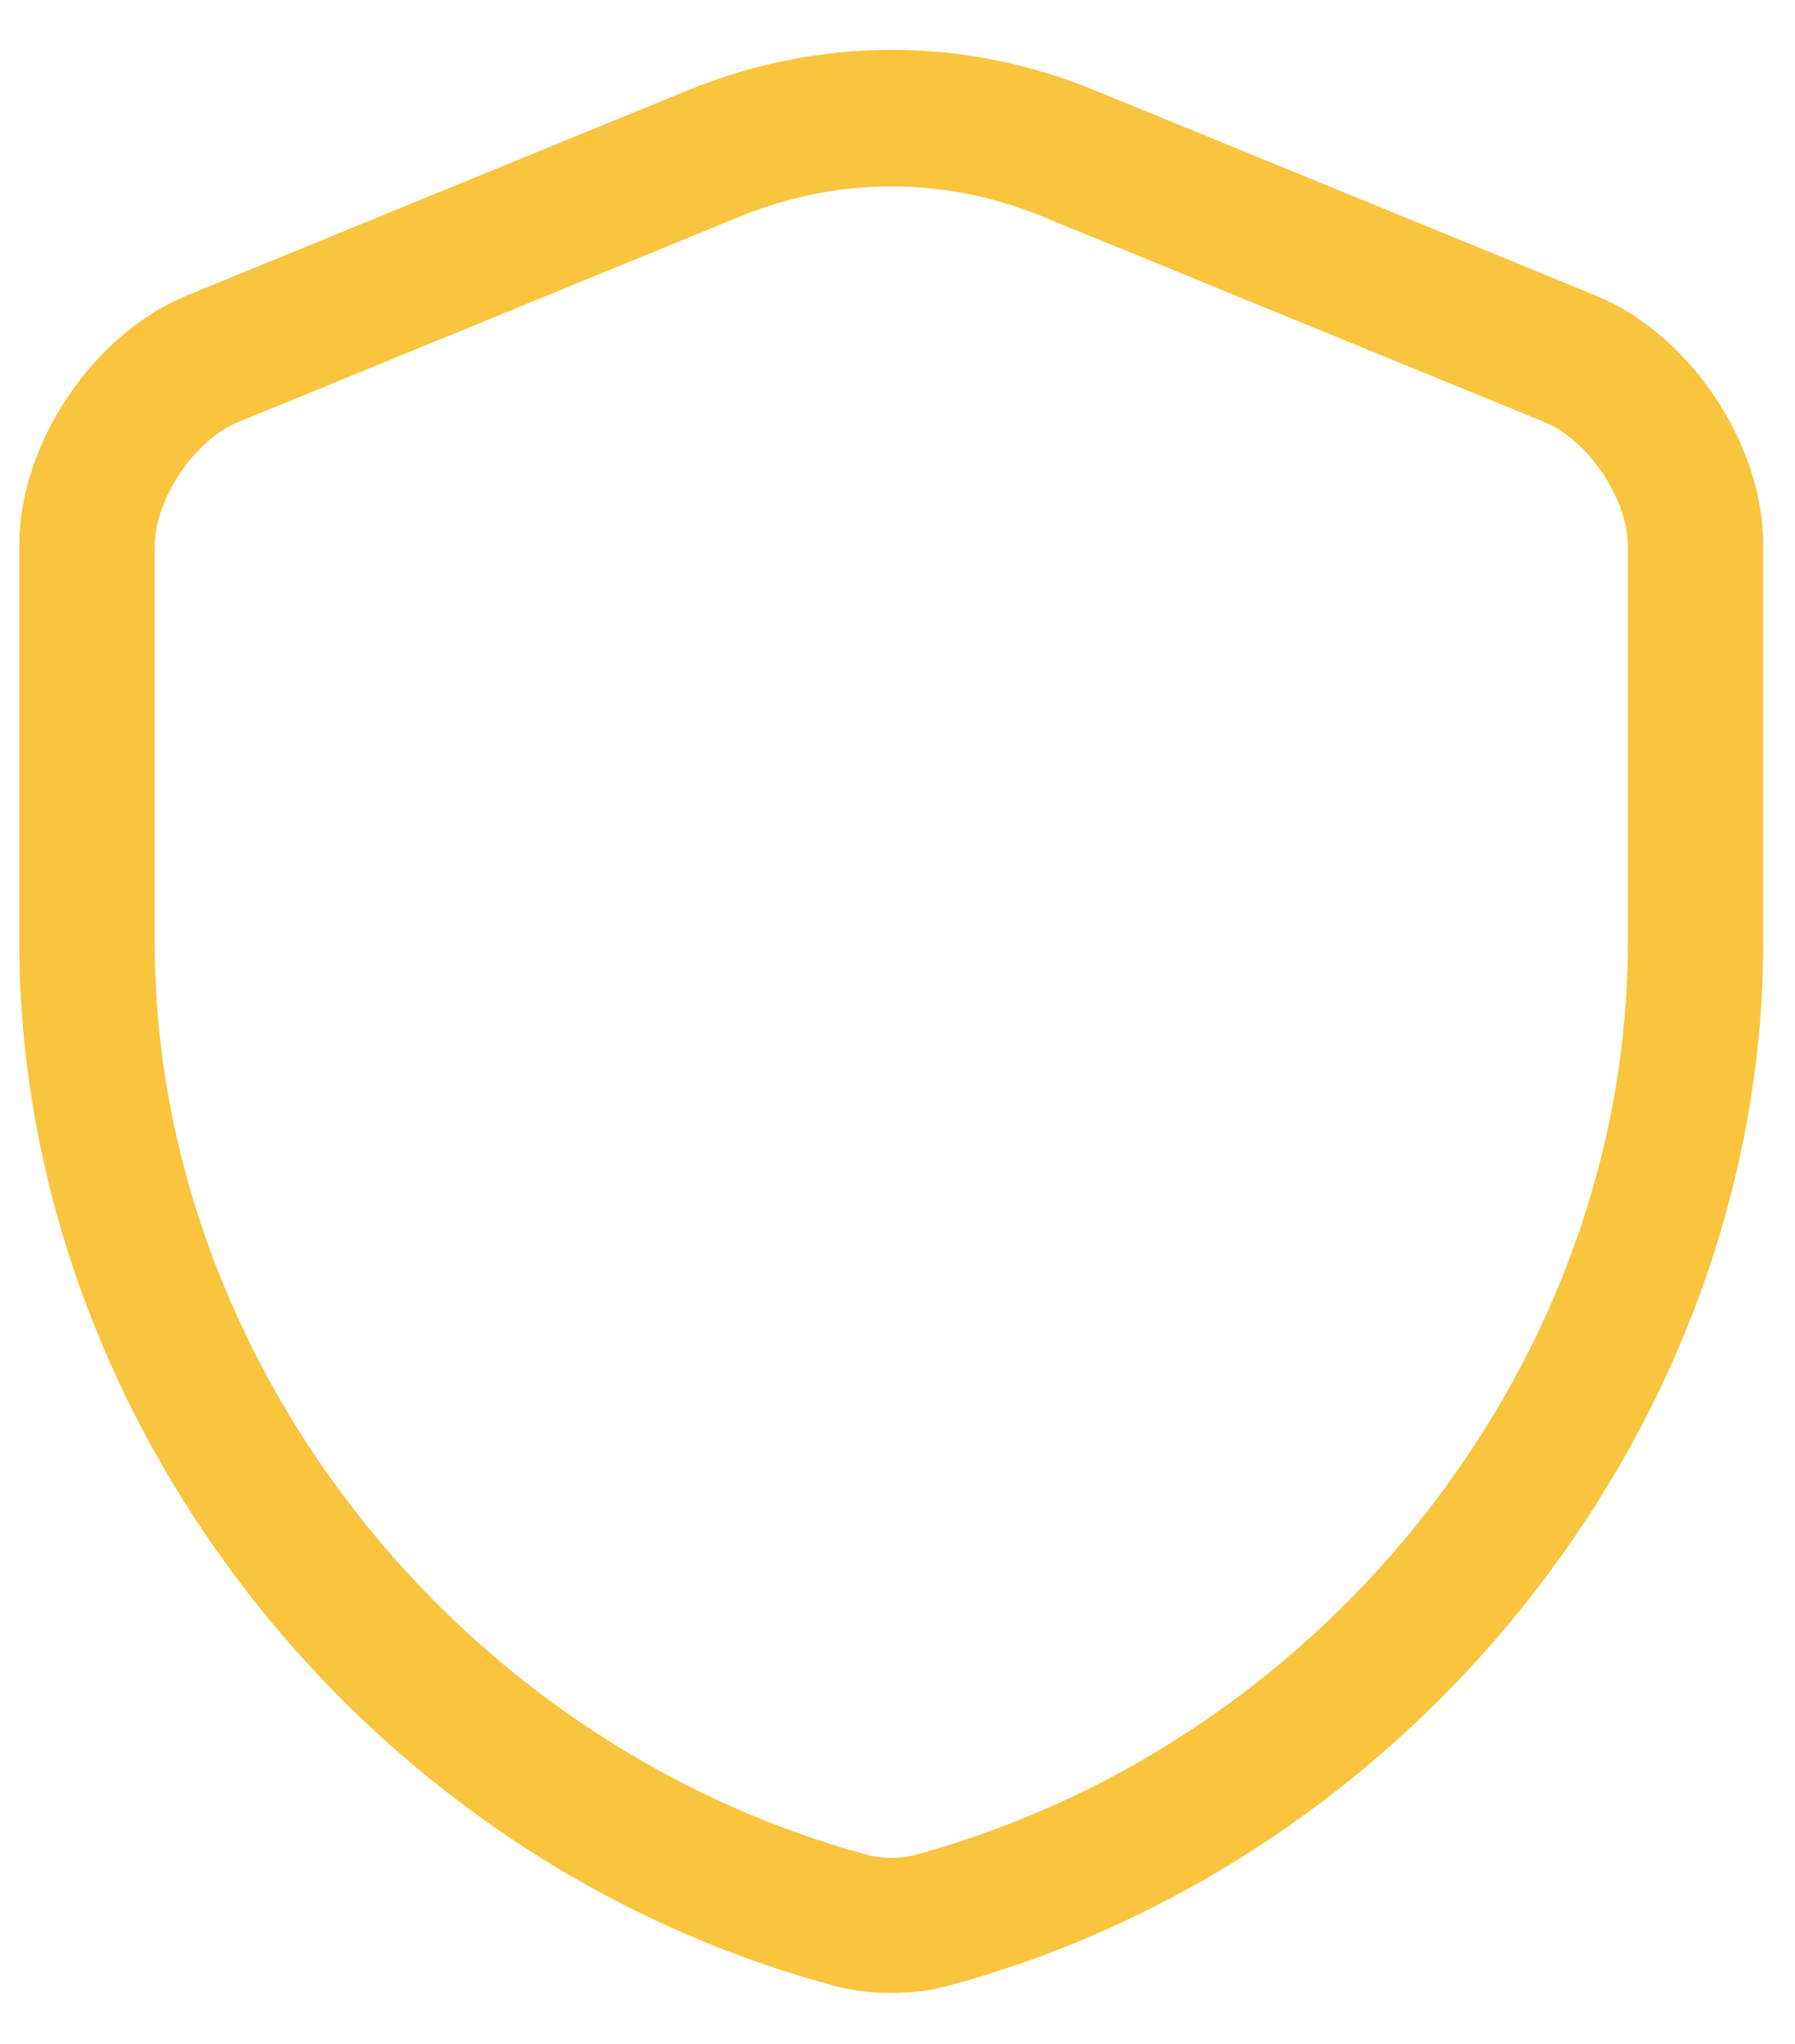 <svg xmlns="http://www.w3.org/2000/svg" width="29" height="33" viewBox="0 0 29 33" fill="none"><g id="vuesax/outline/security"><g id="security"><path id="Vector" d="M14.4 32.177C14.05 32.177 13.7 32.133 13.364 32.031C5.796 29.946 0.312 22.873 0.312 15.202V8.8C0.312 7.167 1.494 5.402 3.01 4.775L11.133 1.45C13.248 0.59 15.566 0.59 17.666 1.45L25.789 4.775C27.306 5.402 28.487 7.167 28.487 8.8V15.202C28.487 22.858 22.989 29.931 15.435 32.031C15.1 32.133 14.75 32.177 14.4 32.177ZM14.4 3.01C13.569 3.01 12.752 3.171 11.964 3.492L3.841 6.817C3.141 7.108 2.5 8.056 2.5 8.815V15.217C2.5 21.91 7.312 28.094 13.948 29.931C14.239 30.019 14.56 30.019 14.852 29.931C21.487 28.094 26.3 21.91 26.3 15.217V8.815C26.3 8.056 25.658 7.108 24.958 6.817L16.835 3.492C16.048 3.171 15.231 3.01 14.4 3.01Z" fill="#F9C43E"></path></g></g></svg>